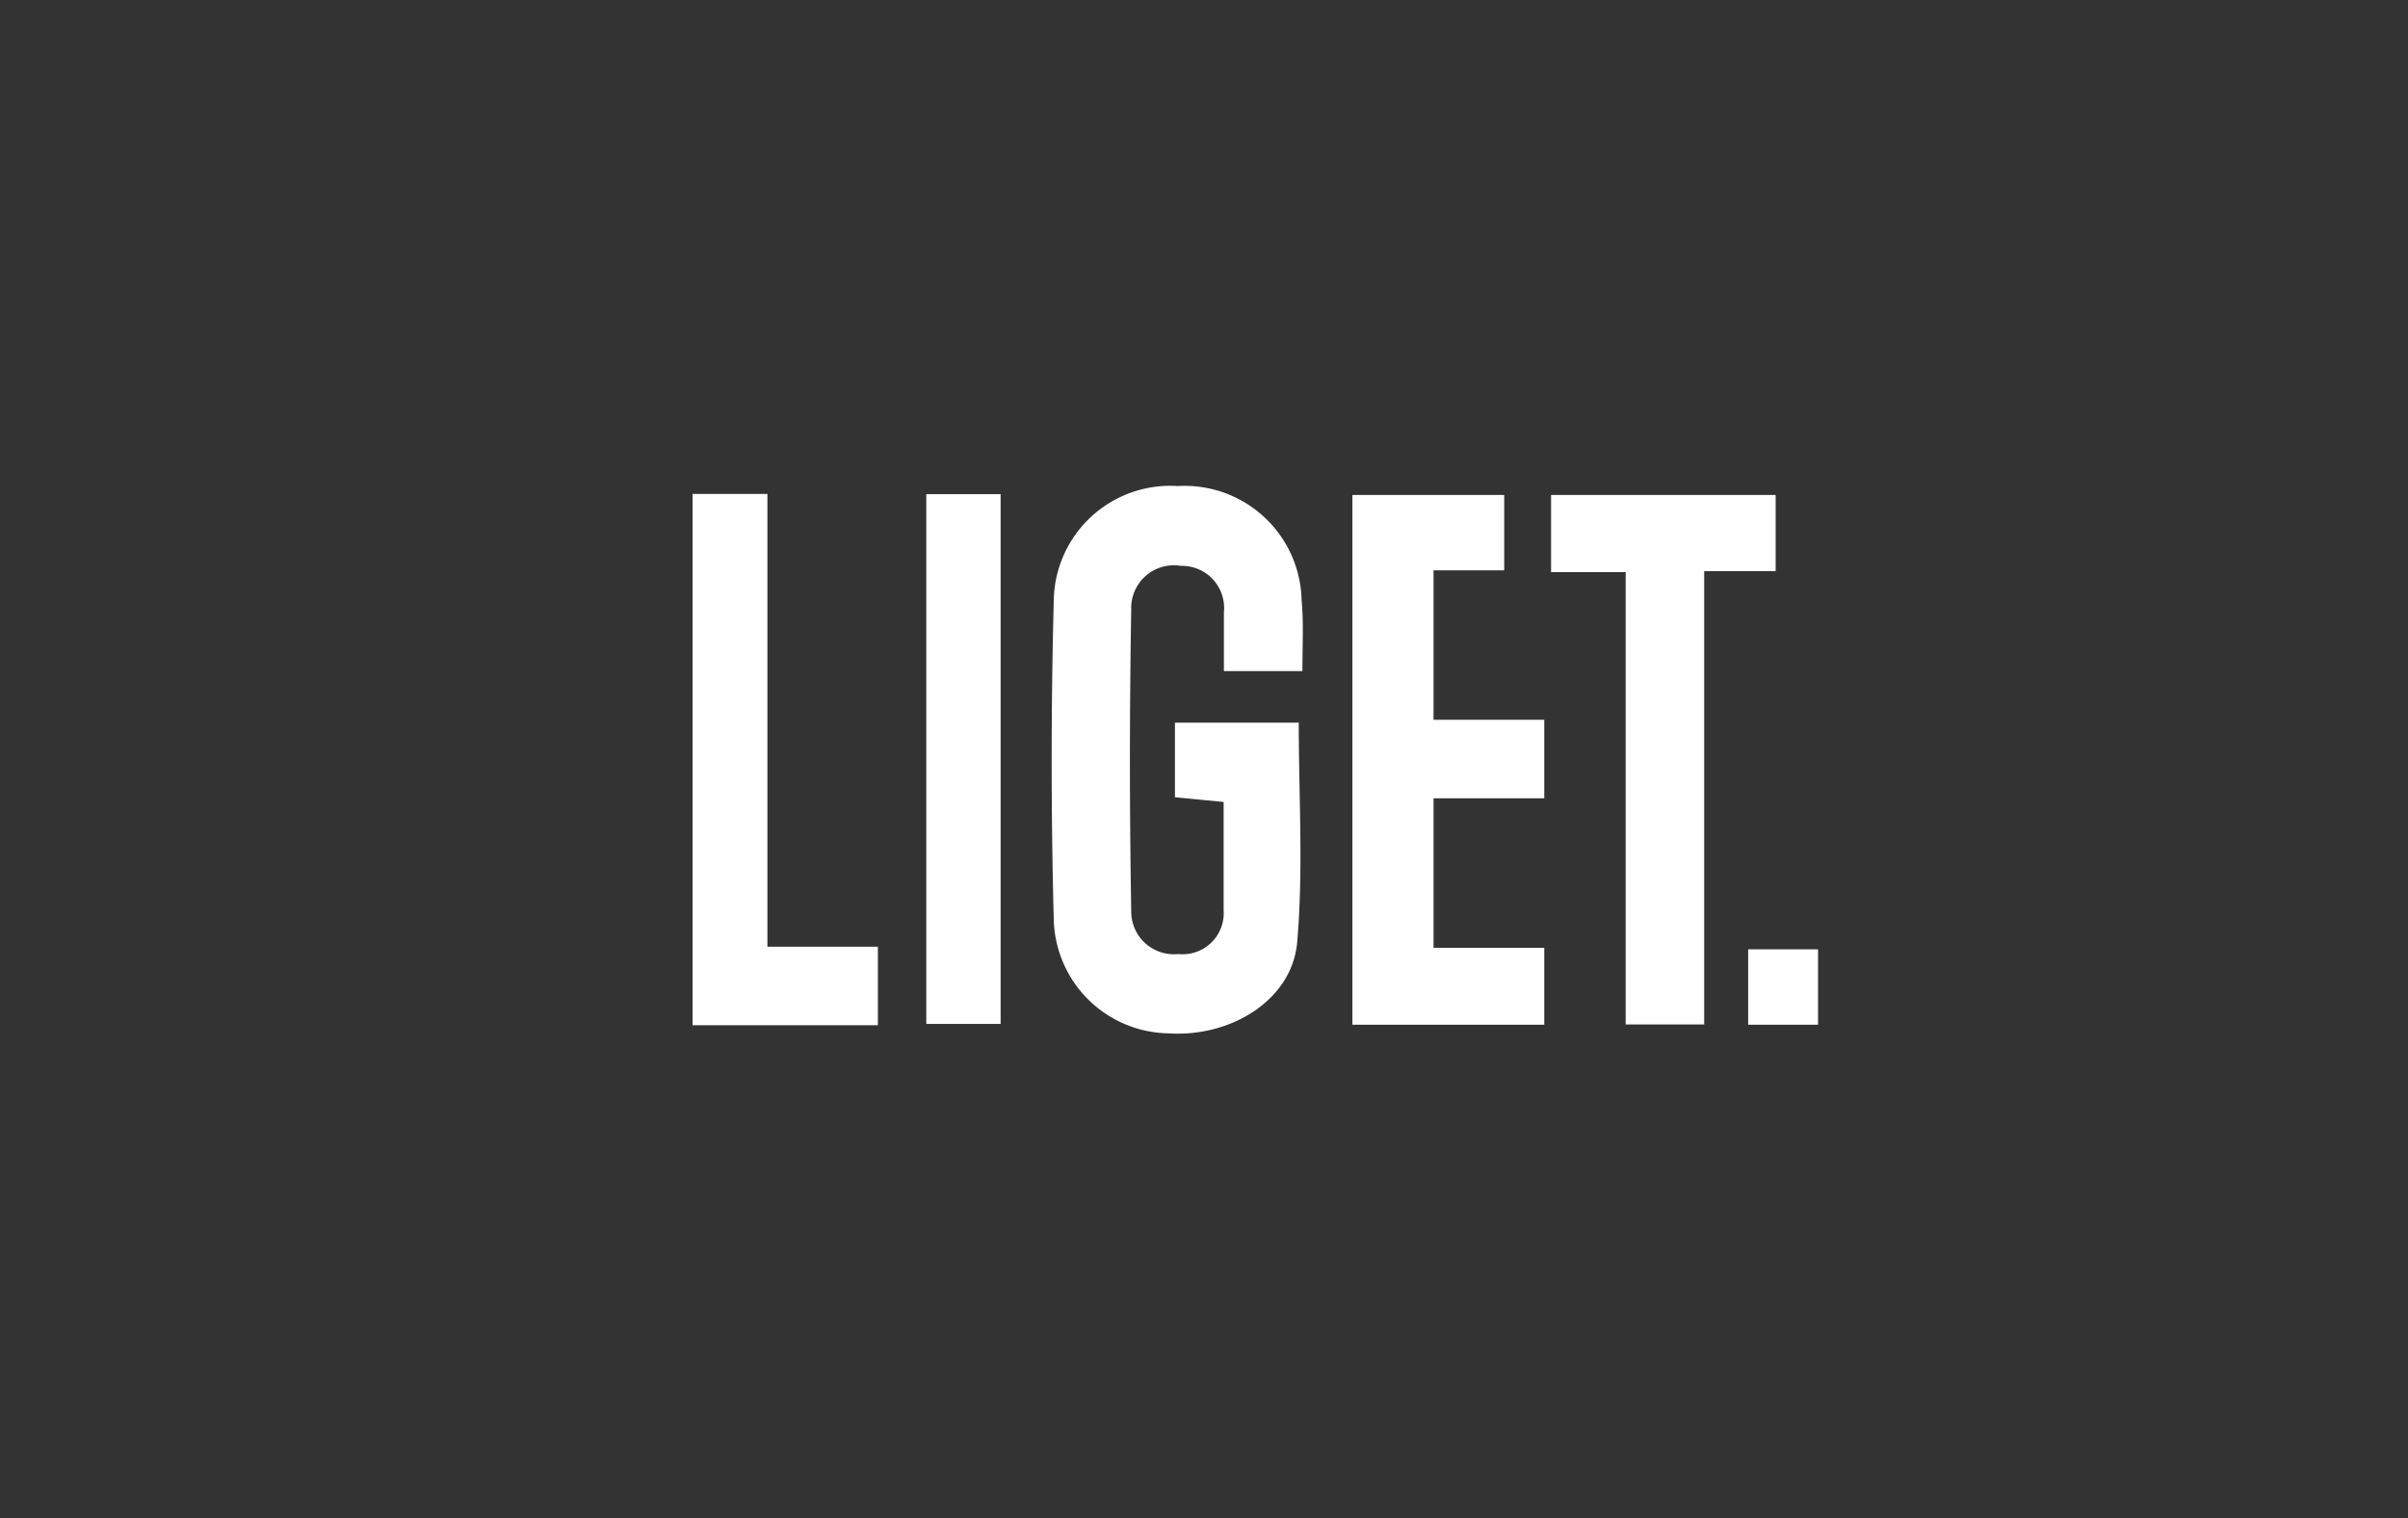 <svg xmlns="http://www.w3.org/2000/svg" viewBox="0 0 92 58"><rect x="0" y="0" width="92" height="58" fill="#333333" stroke="none"/><defs><style>.cls-1{fill:#fff;}.cls-2{fill:none;}</style></defs><title>Asset 37</title><g id="Layer_2" data-name="Layer 2"><g id="Layer_1-2" data-name="Layer 1"><path class="cls-1" d="M49.76,25.64h-3c0-.76,0-1.5,0-2.24a1.61,1.61,0,0,0-1.64-1.78,1.63,1.63,0,0,0-1.9,1.67q-.1,5.75,0,11.51a1.63,1.63,0,0,0,1.8,1.65,1.57,1.57,0,0,0,1.73-1.67c0-1.34,0-2.69,0-4.14l-1.86-.18V27.61h4.73c0,2.83.18,5.63-.06,8.39-.19,2.19-2.51,3.64-4.93,3.48a4.46,4.46,0,0,1-4.37-4.34q-.16-6.09,0-12.19A4.45,4.45,0,0,1,45,18.57a4.47,4.47,0,0,1,4.73,4.37C49.81,23.79,49.76,24.65,49.76,25.64Z"/><path class="cls-1" d="M54.77,36.21H59v2.94H51.67V18.91h5.8v2.88l-2.7,0V27.5H59v3H54.77Z"/><path class="cls-1" d="M67.84,18.91v2.91H65.11V39.14h-3V21.86H59.26V18.91Z"/><path class="cls-1" d="M26.46,18.87h2.86v17.3h4.22v3H26.46Z"/><path class="cls-1" d="M38.23,18.88V39.12H35.39V18.88Z"/><path class="cls-1" d="M66.79,36.27h2.67v2.88H66.79Z"/><rect class="cls-2" width="92" height="58"/></g></g></svg>